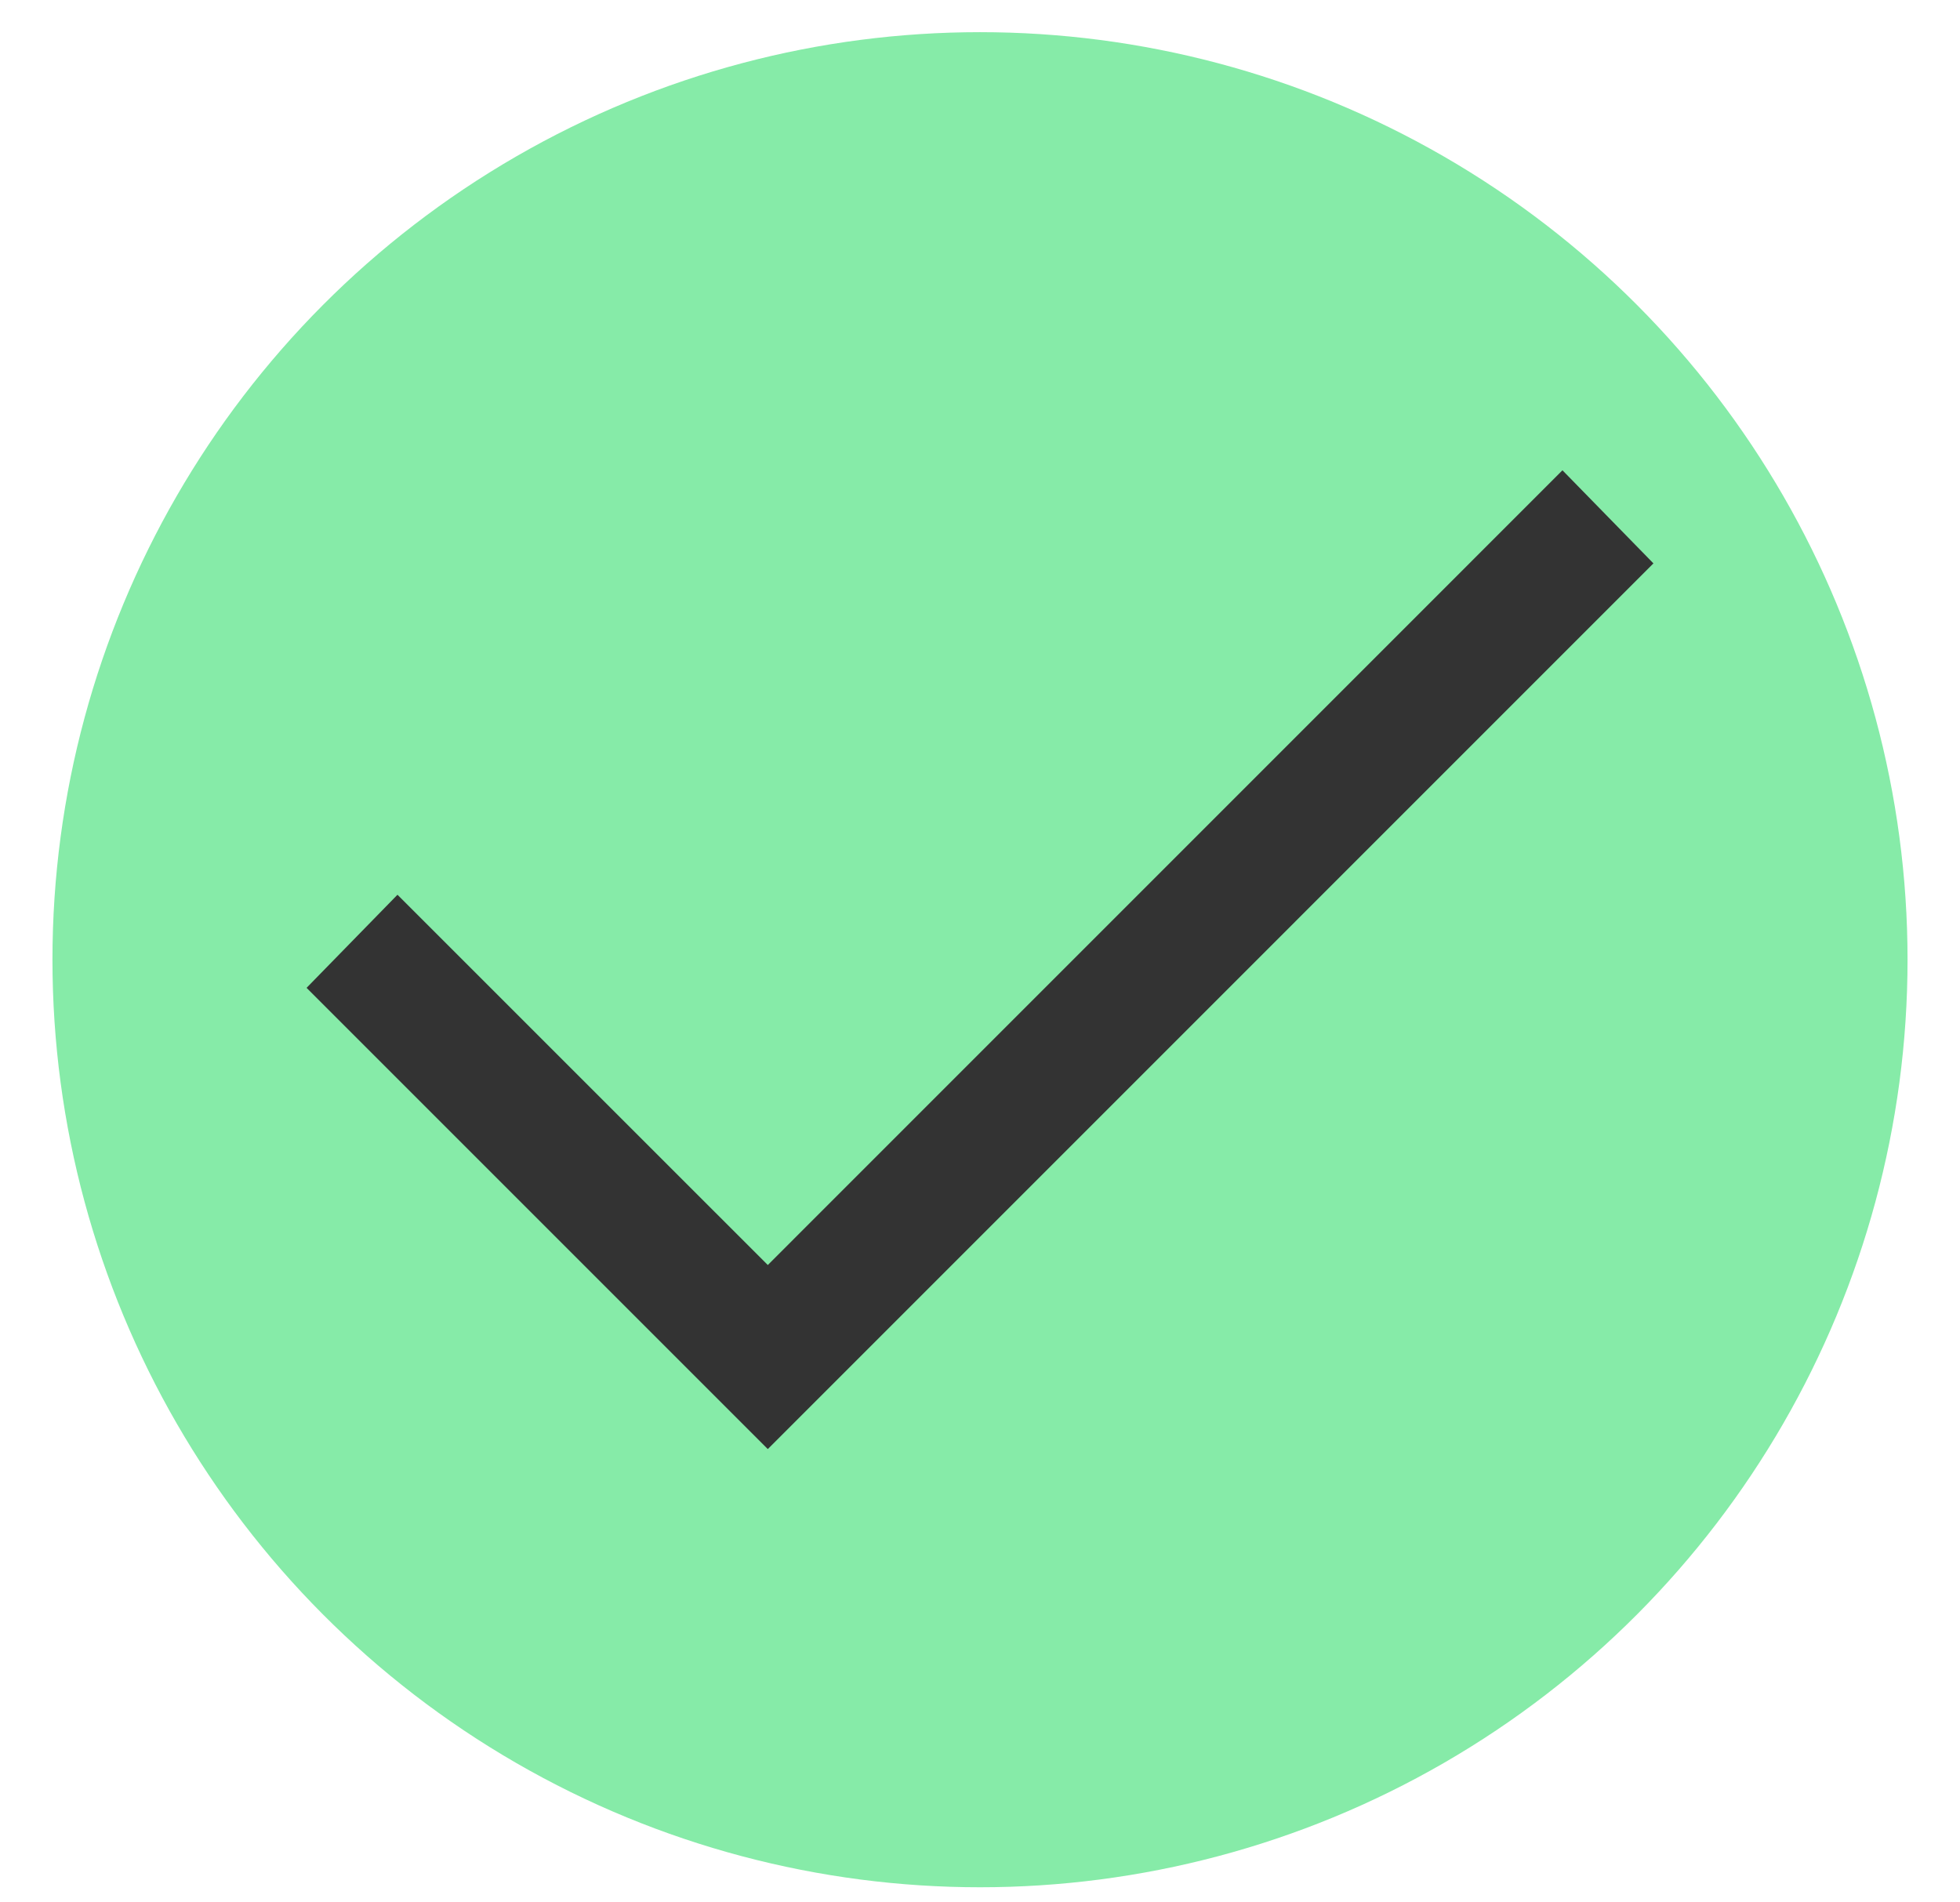 <svg width="34" height="33" viewBox="0 0 34 33" fill="none" xmlns="http://www.w3.org/2000/svg">
<circle cx="17" cy="16.648" r="16.09" fill="#86EBA8"/>
<path d="M13.319 25.137L5.318 17.136L6.895 15.521L13.319 21.944L27.104 8.158L28.682 9.773L13.319 25.137Z" fill="#333333"/>
</svg>
